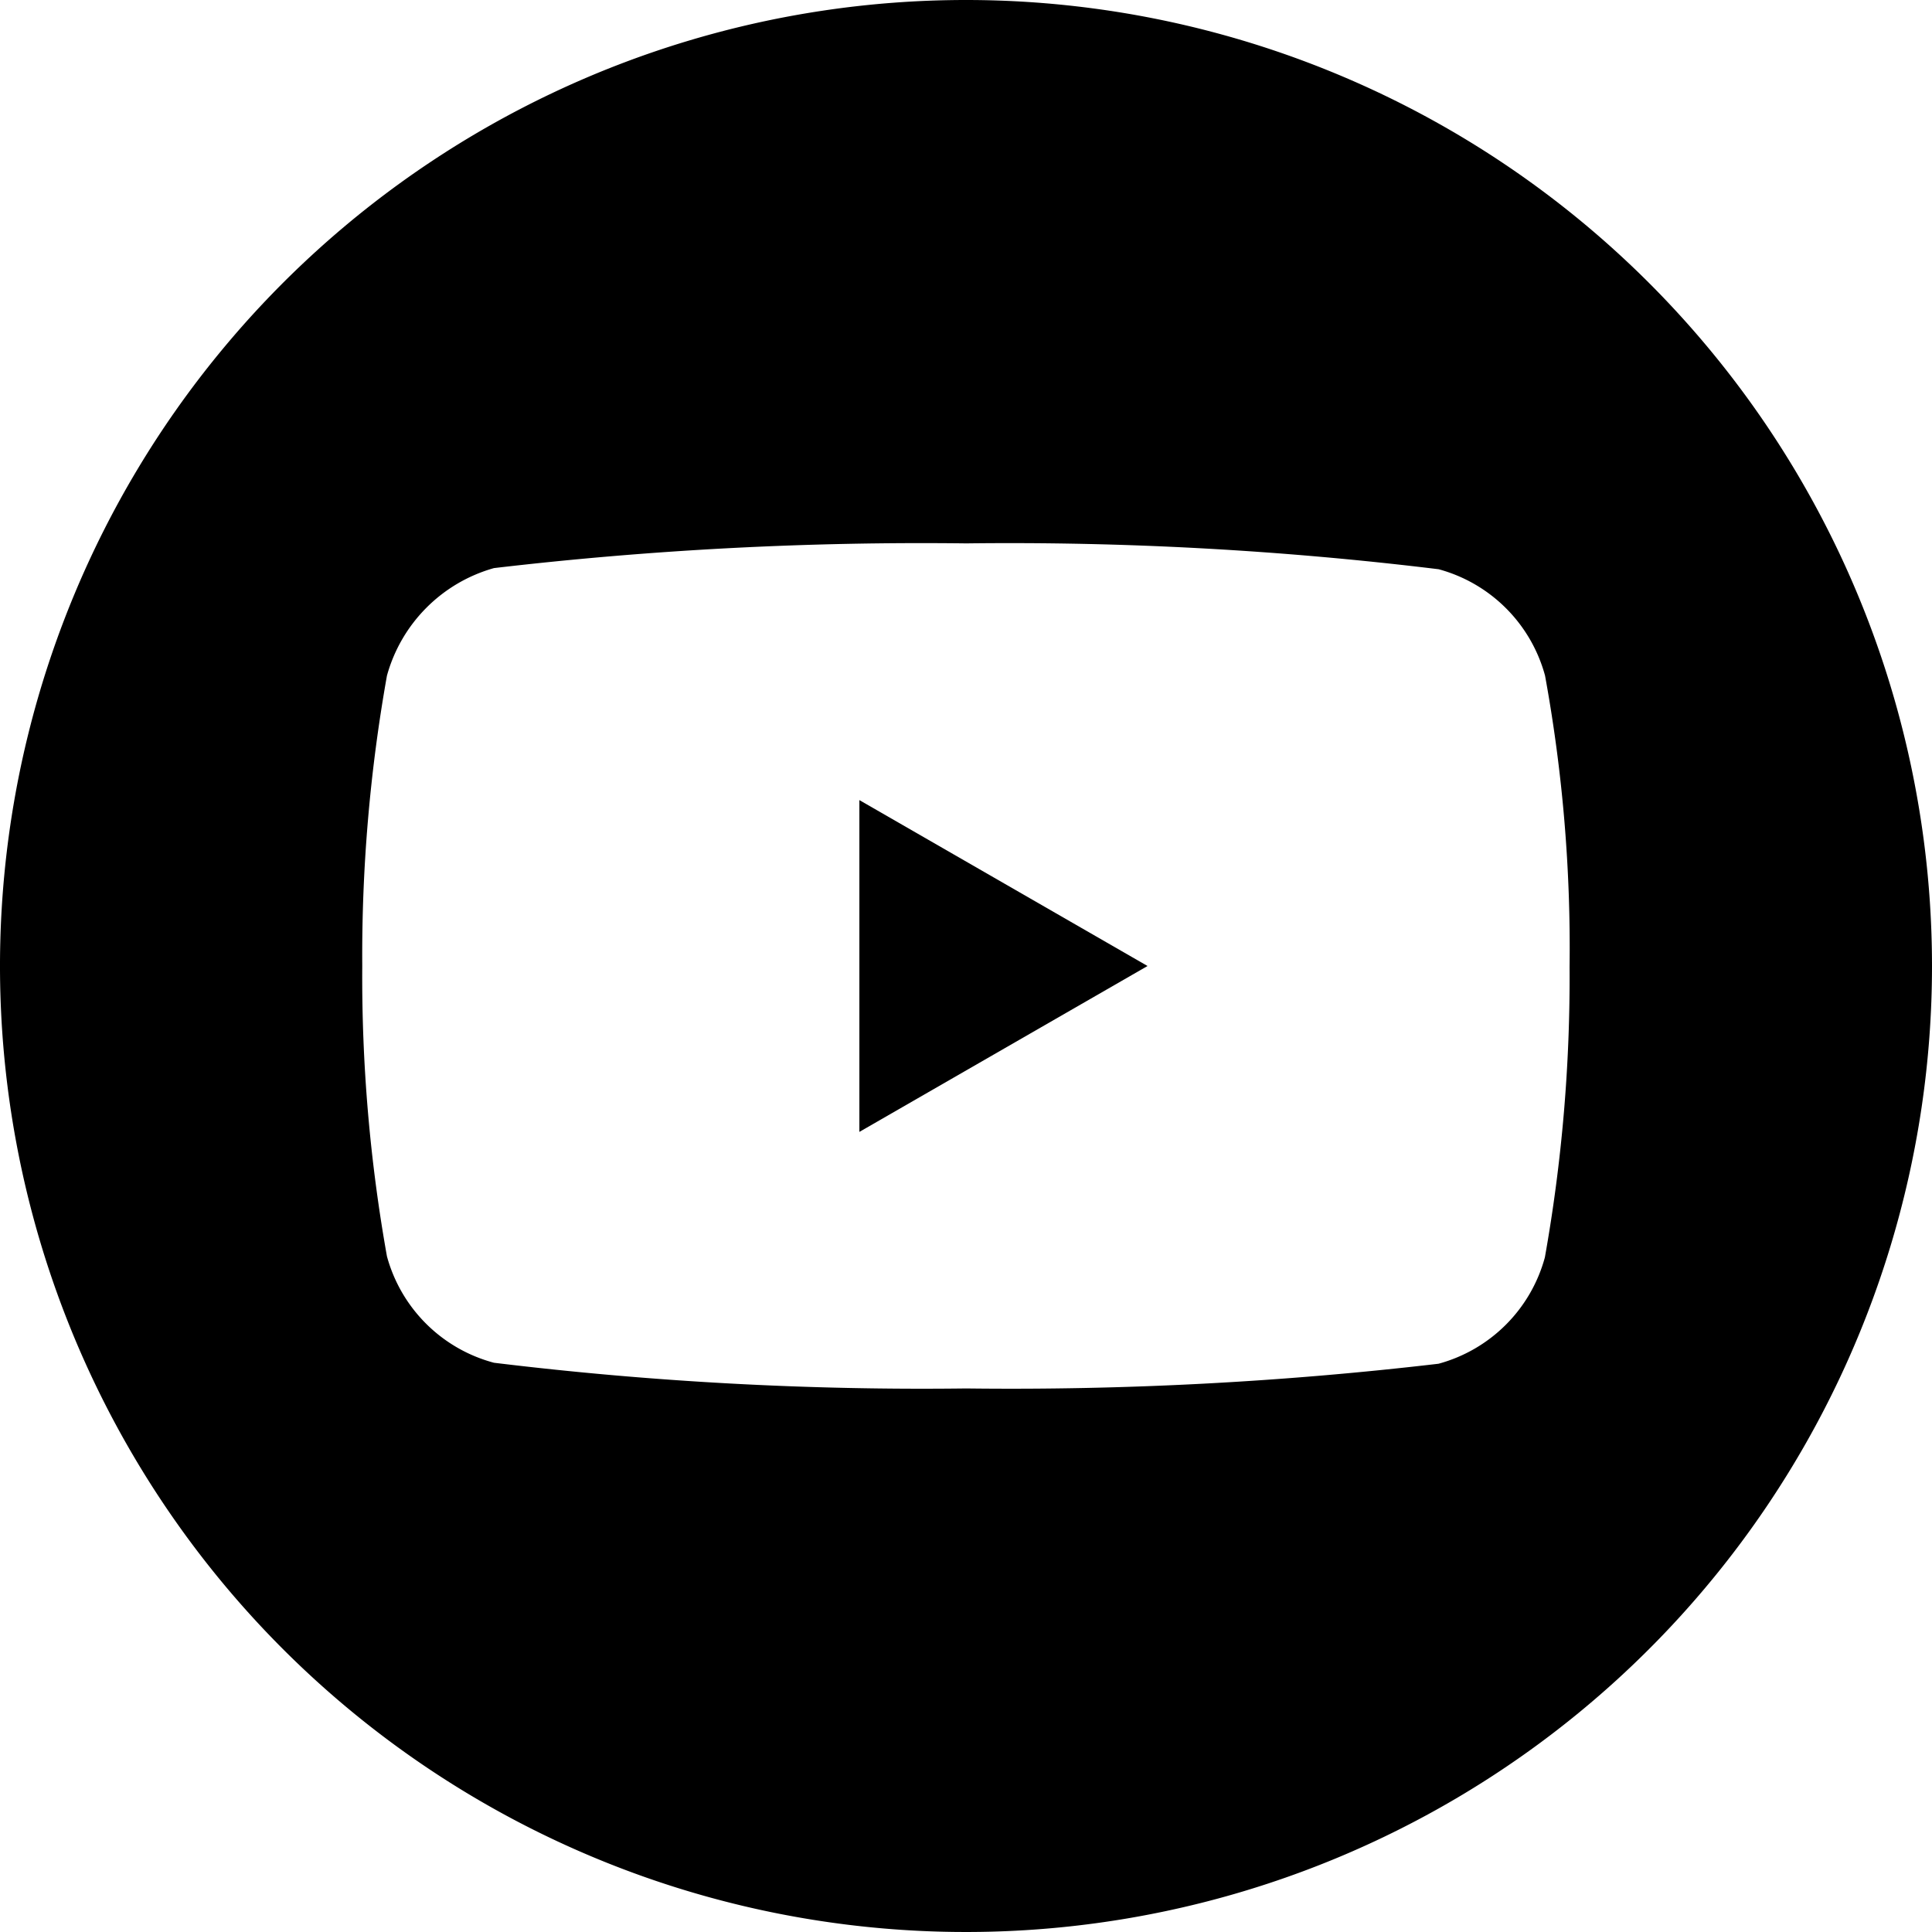 <svg xmlns="http://www.w3.org/2000/svg" width="23.466" height="23.466" viewBox="0 0 23.466 23.466"><path d="M224.113,212.069l3.5-2.015-3.5-2.015Zm0,0" transform="translate(-213.675 -198.321)"/><path d="M11.733,0A11.733,11.733,0,1,0,23.466,11.733,11.734,11.734,0,0,0,11.733,0Zm7.331,11.745a19.365,19.365,0,0,1-.3,3.527,1.837,1.837,0,0,1-1.292,1.292,44.6,44.6,0,0,1-5.737.3A43,43,0,0,1,6,16.552,1.837,1.837,0,0,1,4.7,15.26a19.28,19.28,0,0,1-.3-3.527,19.352,19.352,0,0,1,.3-3.527A1.875,1.875,0,0,1,6,6.9a44.6,44.6,0,0,1,5.737-.3,42.908,42.908,0,0,1,5.737.314,1.837,1.837,0,0,1,1.292,1.292A18.377,18.377,0,0,1,19.064,11.745Zm0,0"/></svg>